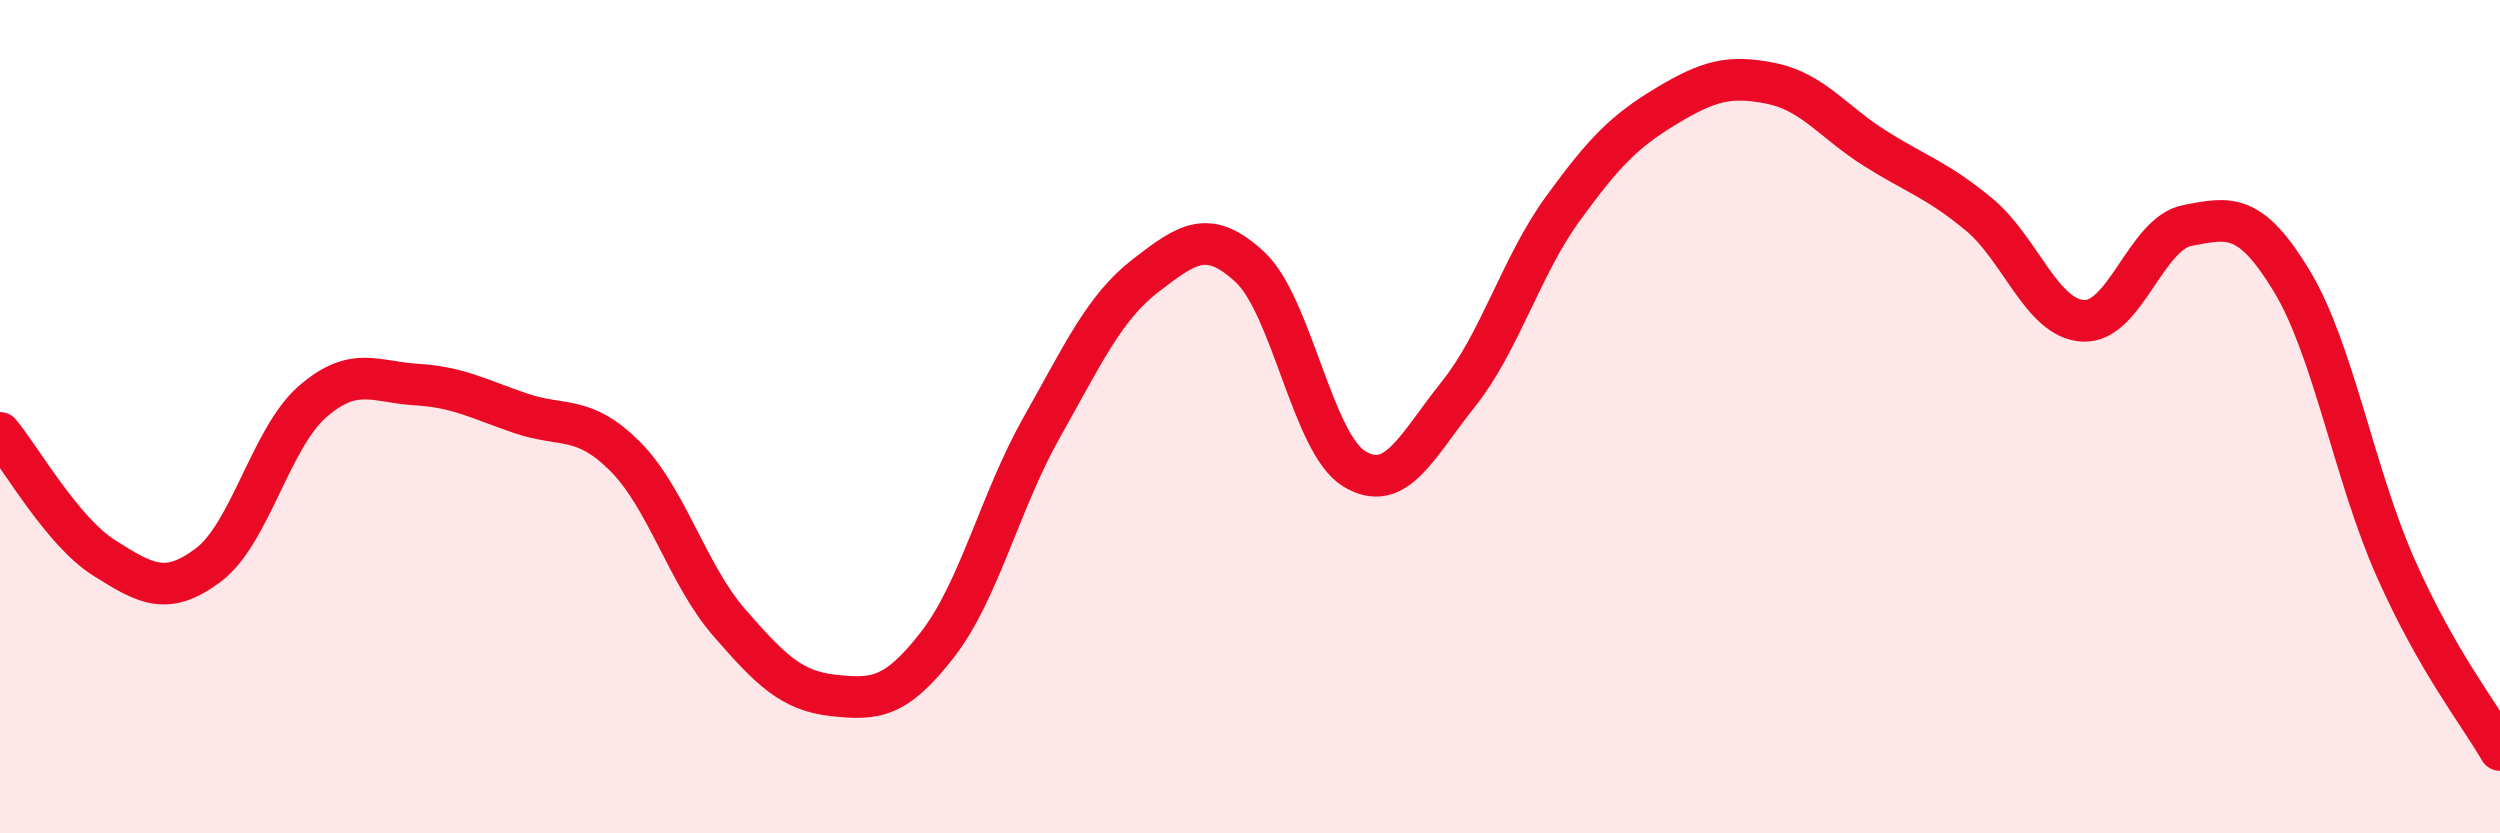 
    <svg width="60" height="20" viewBox="0 0 60 20" xmlns="http://www.w3.org/2000/svg">
      <path
        d="M 0,10.39 C 0.5,10.99 1.5,12.76 2.5,13.39 C 3.5,14.02 4,14.31 5,13.56 C 6,12.81 6.5,10.51 7.5,9.64 C 8.5,8.77 9,9.17 10,9.23 C 11,9.29 11.5,9.58 12.5,9.92 C 13.5,10.26 14,9.95 15,10.95 C 16,11.95 16.5,13.79 17.5,14.94 C 18.5,16.09 19,16.58 20,16.69 C 21,16.8 21.5,16.76 22.5,15.47 C 23.5,14.18 24,12.03 25,10.26 C 26,8.49 26.5,7.38 27.5,6.61 C 28.5,5.84 29,5.48 30,6.41 C 31,7.34 31.5,10.64 32.5,11.25 C 33.5,11.86 34,10.71 35,9.46 C 36,8.21 36.5,6.4 37.5,5.02 C 38.5,3.64 39,3.14 40,2.54 C 41,1.94 41.5,1.8 42.5,2 C 43.5,2.2 44,2.93 45,3.56 C 46,4.19 46.5,4.32 47.5,5.15 C 48.5,5.98 49,7.65 50,7.7 C 51,7.75 51.5,5.6 52.5,5.41 C 53.5,5.22 54,5.09 55,6.74 C 56,8.39 56.5,11.39 57.5,13.64 C 58.5,15.89 59.5,17.13 60,18L60 20L0 20Z"
        fill="#EB0A25"
        opacity="0.1"
        stroke-linecap="round"
        stroke-linejoin="round"
      />
      <path
        d="M 0,10.39 C 0.5,10.99 1.5,12.76 2.5,13.39 C 3.5,14.02 4,14.31 5,13.56 C 6,12.81 6.5,10.51 7.5,9.64 C 8.5,8.77 9,9.17 10,9.23 C 11,9.29 11.5,9.58 12.5,9.92 C 13.5,10.26 14,9.95 15,10.95 C 16,11.95 16.5,13.79 17.5,14.94 C 18.5,16.09 19,16.58 20,16.69 C 21,16.8 21.5,16.76 22.5,15.47 C 23.5,14.18 24,12.03 25,10.26 C 26,8.49 26.5,7.38 27.5,6.61 C 28.5,5.84 29,5.48 30,6.41 C 31,7.34 31.5,10.64 32.5,11.25 C 33.5,11.86 34,10.71 35,9.46 C 36,8.21 36.5,6.4 37.5,5.02 C 38.5,3.64 39,3.14 40,2.54 C 41,1.94 41.5,1.8 42.5,2 C 43.5,2.2 44,2.93 45,3.56 C 46,4.19 46.5,4.32 47.5,5.15 C 48.5,5.98 49,7.65 50,7.7 C 51,7.75 51.5,5.6 52.5,5.41 C 53.5,5.22 54,5.09 55,6.74 C 56,8.39 56.5,11.39 57.5,13.64 C 58.5,15.89 59.5,17.13 60,18"
        stroke="#EB0A25"
        stroke-width="1"
        fill="none"
        stroke-linecap="round"
        stroke-linejoin="round"
      />
    </svg>
  